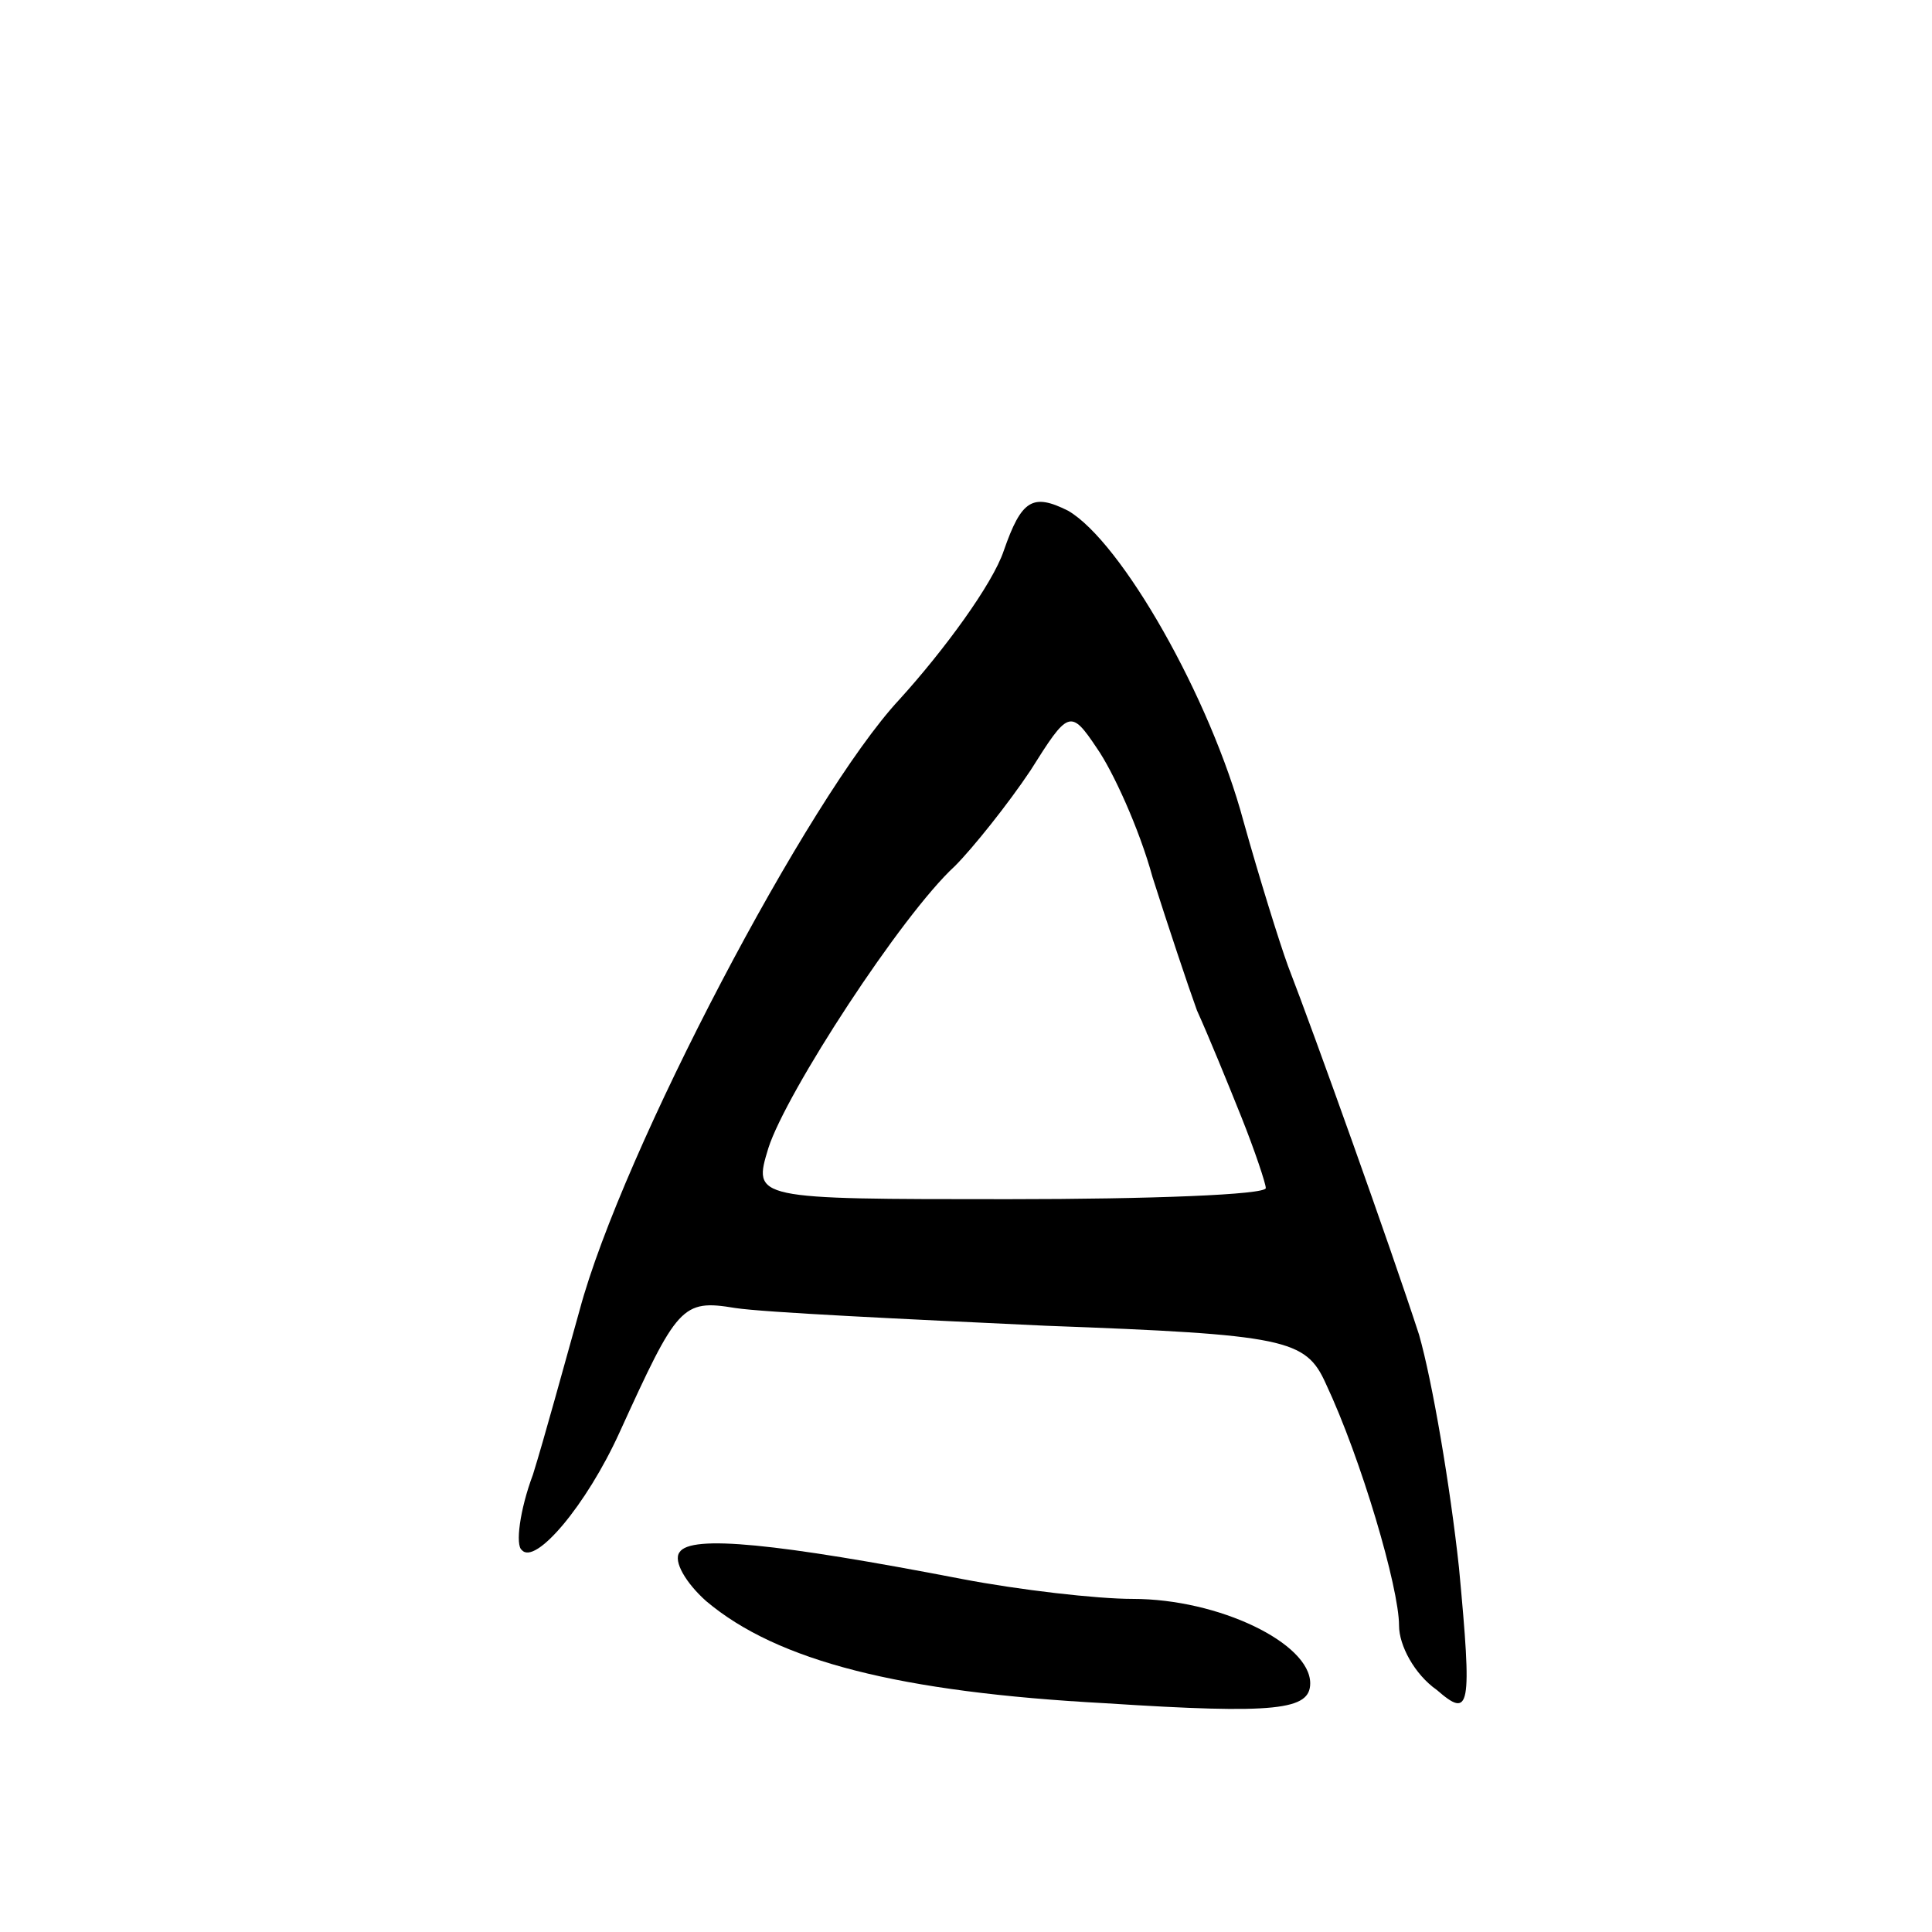 <?xml version="1.0" standalone="no"?>
<!DOCTYPE svg PUBLIC "-//W3C//DTD SVG 20010904//EN"
 "http://www.w3.org/TR/2001/REC-SVG-20010904/DTD/svg10.dtd">
<svg version="1.0" xmlns="http://www.w3.org/2000/svg"
 width="87pt" height="87pt" viewBox="0 0 87 87"
 preserveAspectRatio="xMidYMid meet">
<g transform="translate(0,87) scale(0.1,-0.1)"
fill="#000000" stroke="none">
<path d="M452 622 c-5 -15 -27 -45 -47 -67 -41 -44 -125 -204 -144 -275 -7
-25 -16 -58 -21 -74 -6 -16 -8 -32 -5 -34 6 -7 29 20 44 53 26 57 28 60 52 56
13 -2 76 -5 140 -8 108 -4 117 -6 126 -26 16 -34 33 -92 33 -109 0 -9 7 -22
17 -29 15 -13 16 -9 10 55 -4 37 -12 84 -18 105 -13 40 -47 135 -59 166 -4 11
-13 40 -20 65 -15 56 -55 126 -79 140 -16 8 -21 5 -29 -18z m67 -147 c7 -22
16 -49 20 -60 5 -11 14 -33 20 -48 6 -15 11 -30 11 -32 0 -3 -52 -5 -116 -5
-115 0 -115 0 -108 23 8 25 60 105 84 127 8 8 24 28 34 43 17 27 18 28 30 10
7 -10 19 -36 25 -58z"/>
<path d="M306 171 c-3 -4 3 -14 12 -22 32 -27 87 -41 180 -46 77 -5 92 -3 92
9 0 18 -41 38 -80 38 -16 0 -51 4 -77 9 -83 16 -122 20 -127 12z"/>
</g>
</svg>
